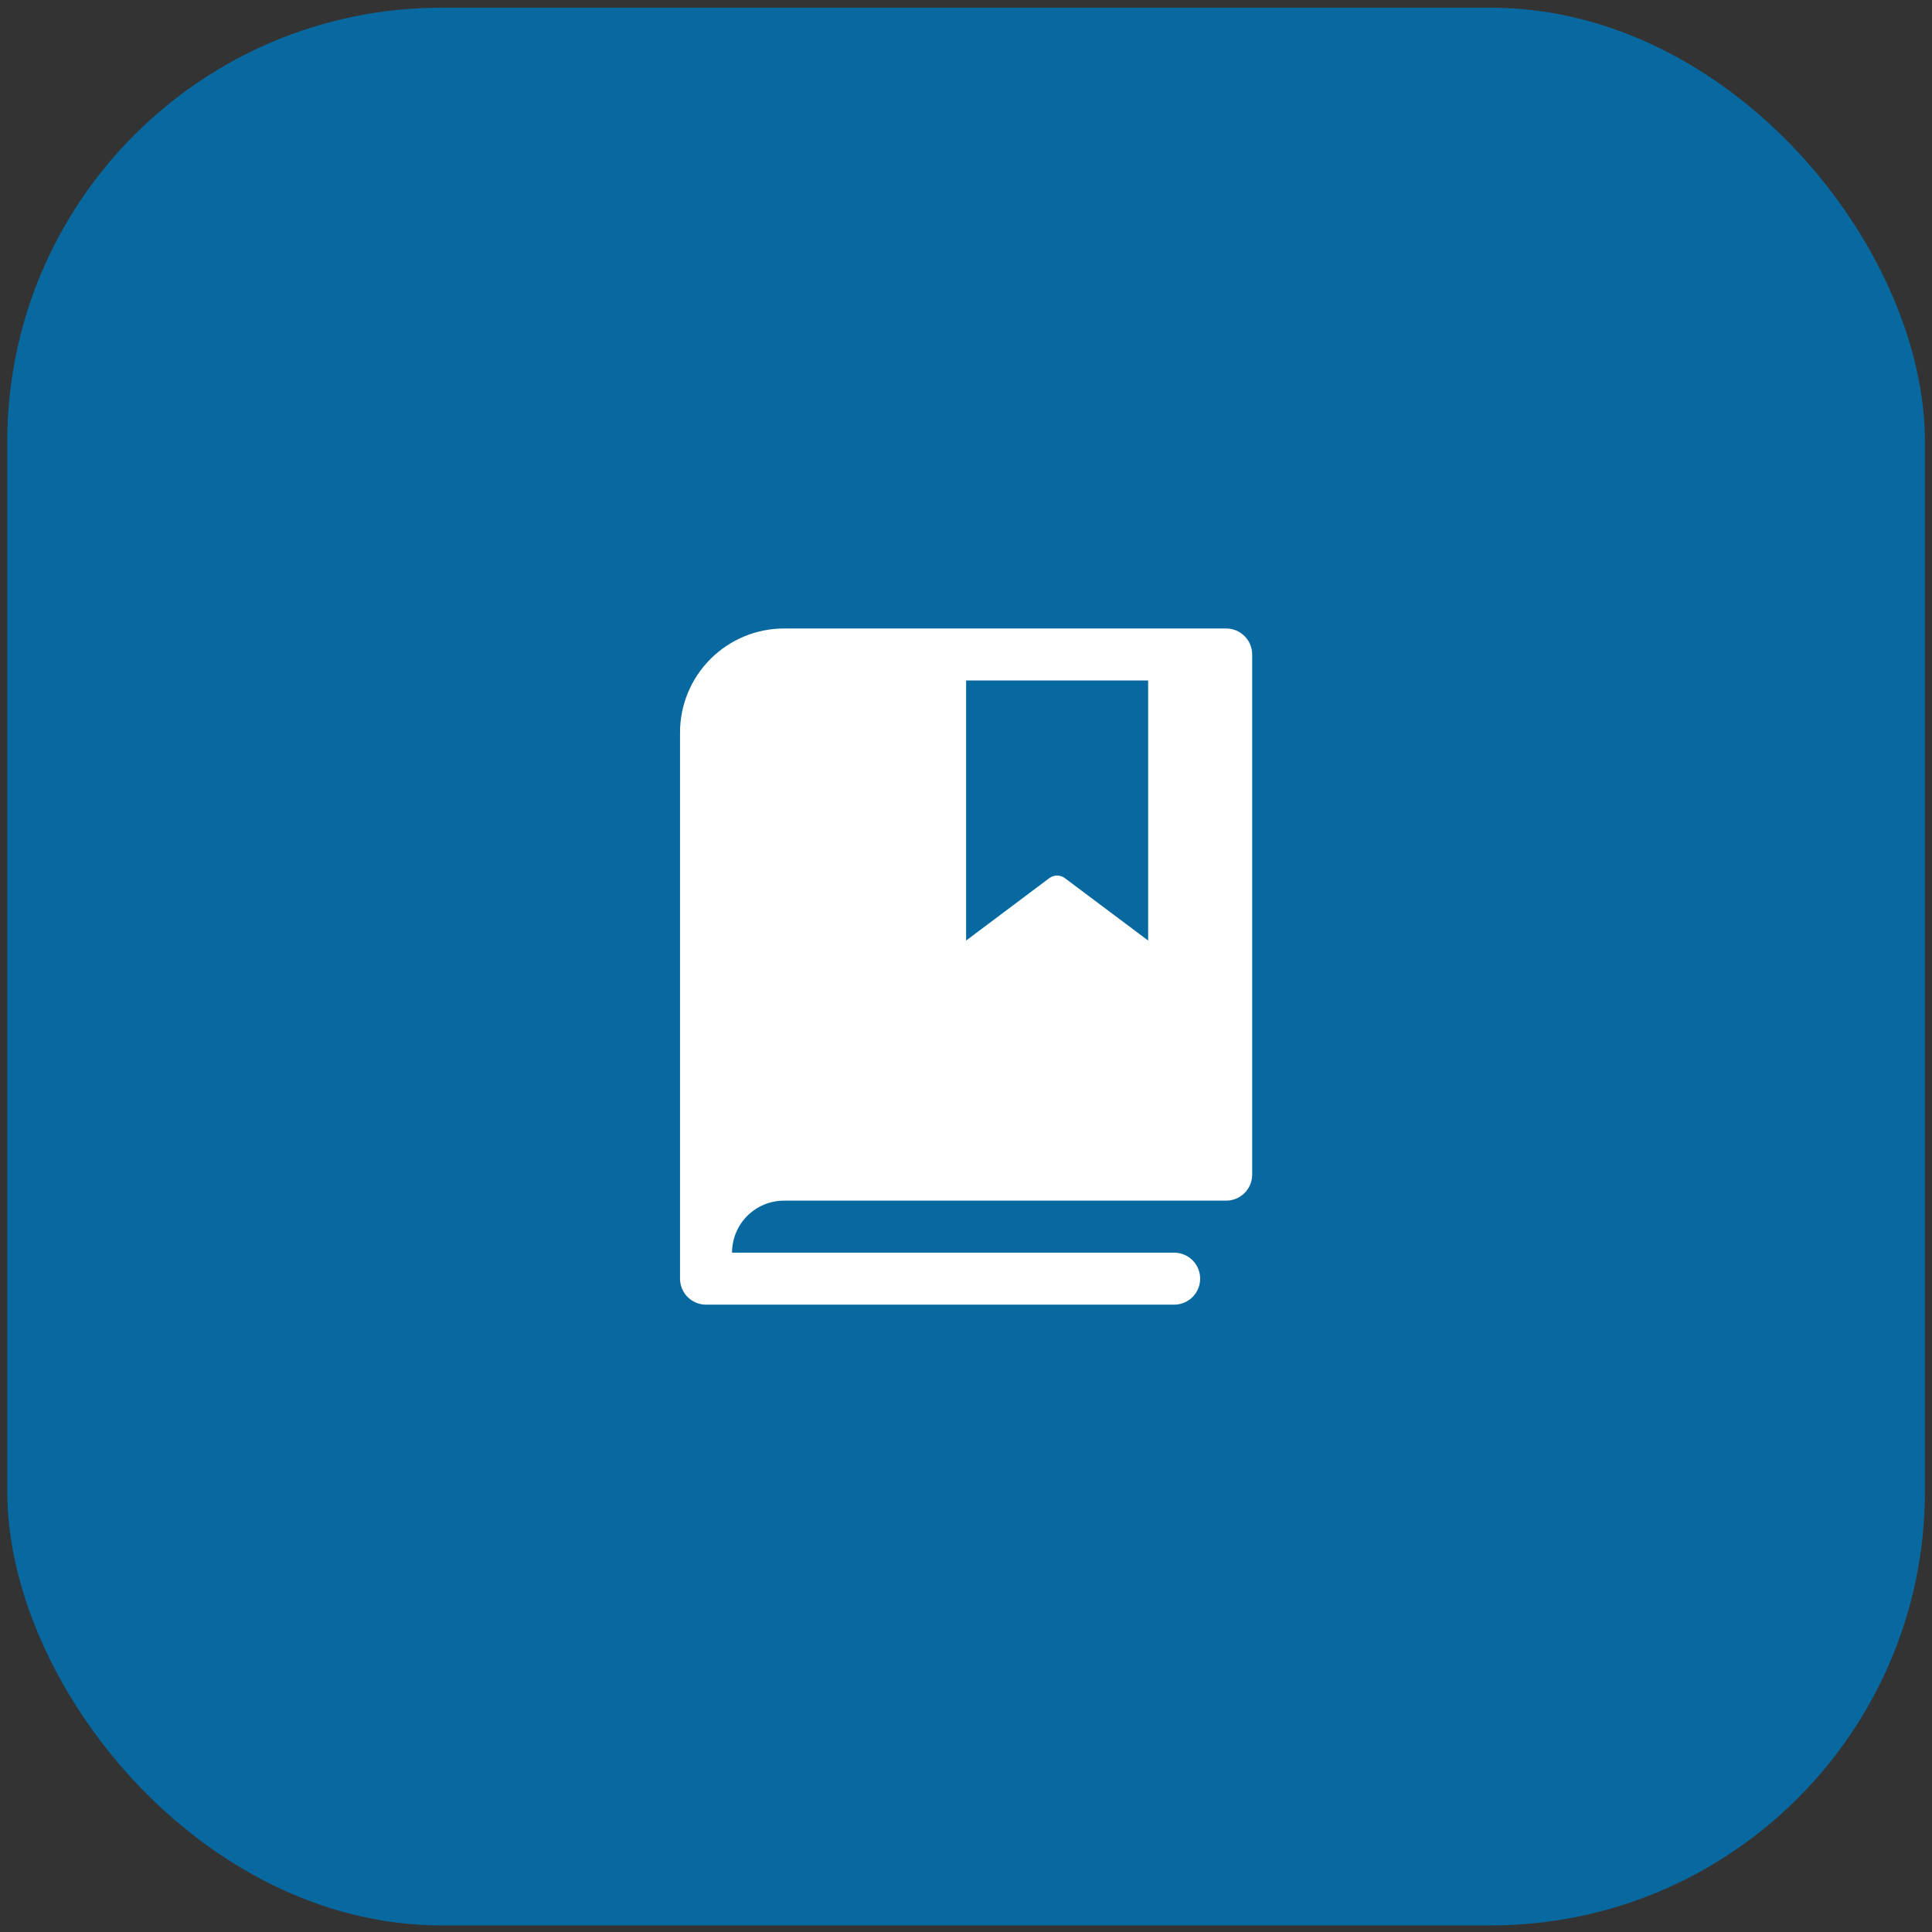 <?xml version="1.0" encoding="UTF-8"?> <svg xmlns="http://www.w3.org/2000/svg" width="89" height="89" viewBox="0 0 89 89" fill="none"><rect x="0" y="0" width="89" height="89" fill="#333333" stroke="none"/><rect x="0.334" y="0.355" width="88.341" height="88.341" rx="20.002" fill="#0869A0"></rect><path d="M56.485 28.952H36.118C34.848 28.952 33.629 29.457 32.73 30.356C31.831 31.254 31.326 32.473 31.326 33.744V58.903C31.326 59.22 31.453 59.525 31.677 59.75C31.902 59.974 32.207 60.101 32.524 60.101H54.089C54.407 60.101 54.711 59.974 54.936 59.75C55.161 59.525 55.287 59.22 55.287 58.903C55.287 58.585 55.161 58.28 54.936 58.056C54.711 57.831 54.407 57.705 54.089 57.705H33.722C33.722 57.069 33.975 56.46 34.424 56.01C34.874 55.561 35.483 55.309 36.118 55.309H56.485C56.803 55.309 57.107 55.182 57.332 54.958C57.557 54.733 57.683 54.428 57.683 54.111V30.15C57.683 29.832 57.557 29.528 57.332 29.303C57.107 29.078 56.803 28.952 56.485 28.952ZM52.891 43.328L49.056 40.453C48.952 40.375 48.826 40.333 48.696 40.333C48.567 40.333 48.441 40.375 48.337 40.453L44.505 43.328V31.348H52.891V43.328Z" fill="white"></path></svg> 